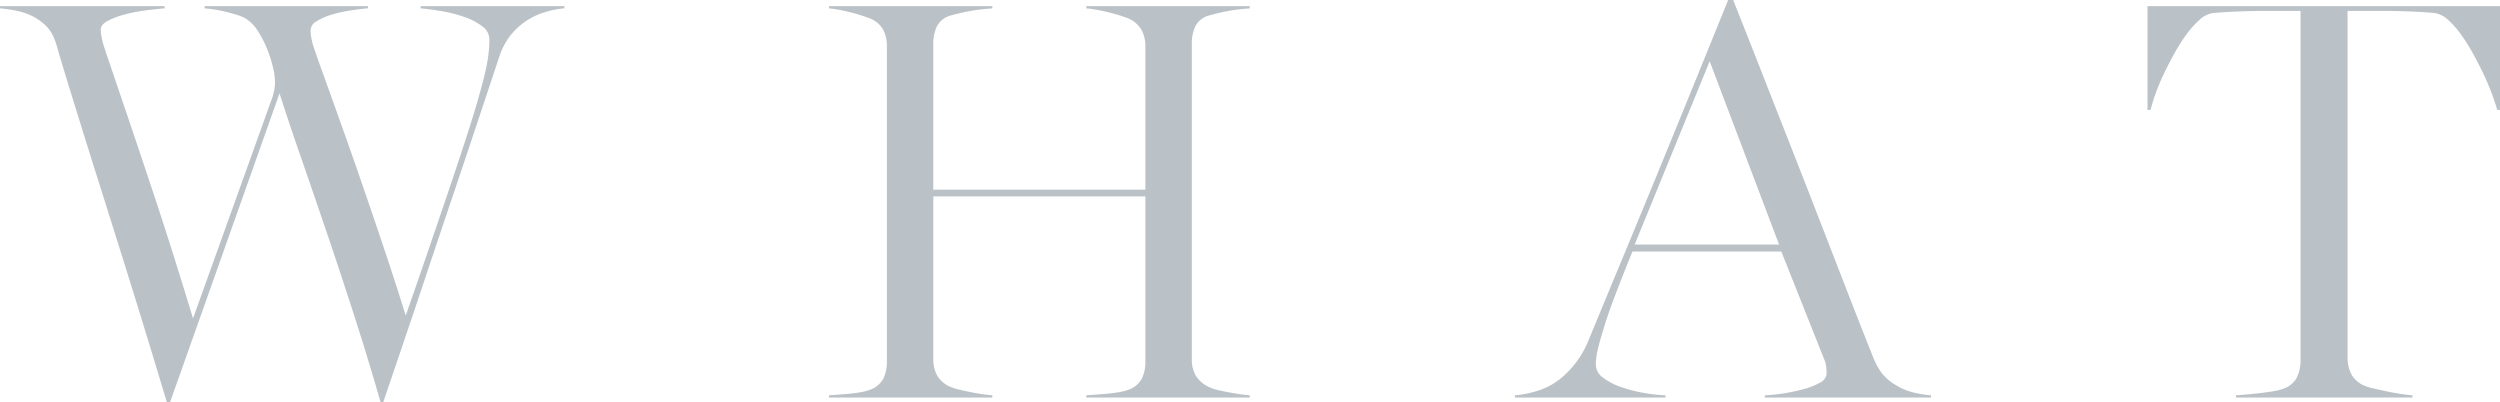 <svg xmlns="http://www.w3.org/2000/svg" viewBox="0 0 152.211 24.477"><title>WHAT</title><path d="M901.082,541.129q-.699-2.273-1.372-4.42-.673-2.146-1.294-4.114-.622-1.967-1.133-3.611-.51-1.644-.903-2.921-.392-1.277-.613-2.061a4.317,4.317,0,0,0-.188-.52,2.583,2.583,0,0,0-.239-.426,2.082,2.082,0,0,0-.34-.375,4.335,4.335,0,0,0-.494-.366,3.581,3.581,0,0,0-1.09-.426,7.58,7.58,0,0,0-1.107-.17v-.136h10.016v.136q-.46.034-1.124.119a10.046,10.046,0,0,0-1.278.247,4.941,4.941,0,0,0-1.047.392q-.434.23-.435.536a2.604,2.604,0,0,0,.051.435,3.441,3.441,0,0,0,.102.435q.119.392.409,1.243.289.852.698,2.053.409,1.2.92,2.717.51,1.516,1.082,3.236.571,1.72,1.167,3.611.595,1.891,1.192,3.85l4.855-13.525q.051-.188.094-.409a2.475,2.475,0,0,0,.042-.46,4.098,4.098,0,0,0-.128-.903,7.647,7.647,0,0,0-.357-1.116,6.435,6.435,0,0,0-.554-1.073,2.414,2.414,0,0,0-.732-.758,2.213,2.213,0,0,0-.511-.222q-.324-.102-.698-.196c-.25-.062-.491-.111-.724-.145q-.349-.051-.587-.068v-.136h9.948v.136q-.46.034-1.065.128a8.411,8.411,0,0,0-1.141.255,3.651,3.651,0,0,0-.911.4.666.666,0,0,0-.375.545,2.602,2.602,0,0,0,.042.435c.028.165.06.31.094.434q.119.375.409,1.184.29.809.716,1.993.426,1.184.954,2.674.528,1.491,1.116,3.203.587,1.712,1.218,3.594.631,1.882,1.244,3.857.716-2.043,1.363-3.935.647-1.89,1.209-3.551.562-1.661,1.022-3.066.46-1.406.767-2.461.204-.716.349-1.269.144-.554.23-1.005.085-.451.119-.818.034-.366.034-.707a.982.982,0,0,0-.426-.792,3.833,3.833,0,0,0-1.064-.562,8.228,8.228,0,0,0-1.371-.358q-.732-.127-1.329-.179v-.136h8.755v.136a5.376,5.376,0,0,0-1.09.205,4.384,4.384,0,0,0-1.073.46,4.222,4.222,0,0,0-1.107.971,4.27,4.27,0,0,0-.665,1.227q-.357,1.073-.843,2.538-.485,1.465-1.064,3.194-.579,1.729-1.227,3.645-.647,1.916-1.312,3.909-.664,1.994-1.337,3.978-.673,1.985-1.303,3.841h-.17q-.784-2.725-1.644-5.391-.861-2.666-1.687-5.093-.826-2.429-1.559-4.54-.732-2.112-1.26-3.765l-6.66,18.788h-.205Q901.78,543.404,901.082,541.129Z" transform="translate(-892.309 -521.209)" fill="#bbc2c7"/><path d="M942.78,545.277c.159-.011.354-.025.587-.042q.349-.026.707-.06.357-.034.673-.094a2.736,2.736,0,0,0,.485-.128,1.474,1.474,0,0,0,.852-.682,2.256,2.256,0,0,0,.222-1.021V524.037a2.205,2.205,0,0,0-.222-1.014,1.623,1.623,0,0,0-.852-.707c-.147-.057-.33-.119-.545-.188q-.324-.102-.673-.187-.349-.085-.673-.145a5.371,5.371,0,0,0-.562-.077v-.136h9.948v.136c-.159.012-.35.028-.571.051-.222.023-.449.054-.681.094q-.349.059-.682.136c-.221.051-.412.1-.571.145a1.344,1.344,0,0,0-.869.665,2.367,2.367,0,0,0-.221,1.039v8.909h12.912v-8.721a2.071,2.071,0,0,0-.239-1.014,1.722,1.722,0,0,0-.834-.707c-.148-.057-.332-.119-.554-.188q-.332-.102-.69-.187-.357-.085-.698-.145-.341-.059-.579-.077v-.136h9.948v.136c-.159.012-.347.028-.562.051s-.437.054-.664.094q-.341.059-.665.136c-.216.051-.403.1-.562.145a1.311,1.311,0,0,0-.86.665,2.436,2.436,0,0,0-.213,1.039v19.23a1.975,1.975,0,0,0,.239.997,1.847,1.847,0,0,0,.834.707,1.97,1.97,0,0,0,.469.161c.21.052.437.1.681.146q.366.067.715.119.349.051.588.067v.137h-9.948v-.137c.159-.011.357-.025.596-.042q.357-.026.724-.06.366-.034.699-.094a2.729,2.729,0,0,0,.502-.128,1.474,1.474,0,0,0,.852-.682,2.256,2.256,0,0,0,.222-1.021v-10.084H949.133v9.913a2.009,2.009,0,0,0,.247,1.014,1.687,1.687,0,0,0,.843.69,2.963,2.963,0,0,0,.477.145c.216.051.446.103.69.153s.488.094.732.128.446.057.605.067v.137h-9.948Z" transform="translate(-892.309 -521.209)" fill="#bbc2c7"/><path d="M984.546,545.277a6.009,6.009,0,0,0,1.133-.204,4.529,4.529,0,0,0,1.133-.46A4.927,4.927,0,0,0,988.029,543.565a5.802,5.802,0,0,0,1.014-1.678q.92-2.231,1.992-4.812,1.074-2.581,2.181-5.28,1.106-2.7,2.206-5.4,1.099-2.7,2.104-5.187h.307q.885,2.232,1.771,4.488.885,2.257,1.729,4.403t1.609,4.122q.768,1.975,1.414,3.645.647,1.67,1.158,2.973.511,1.302.835,2.104a4.278,4.278,0,0,0,.502.945,3.02,3.02,0,0,0,.929.792,3.622,3.622,0,0,0,1.039.426,6.332,6.332,0,0,0,1.056.17v.137H999.757v-.137a10.2,10.2,0,0,0,1.099-.11,10.458,10.458,0,0,0,1.234-.256,4.309,4.309,0,0,0,1.014-.399.674.674,0,0,0,.417-.562,3.669,3.669,0,0,0-.025-.417,1.363,1.363,0,0,0-.11-.418l-2.623-6.592h-9.062q-.612,1.499-1.099,2.785-.485,1.286-.724,2.138-.188.596-.298,1.09a3.958,3.958,0,0,0-.11.852,1.008,1.008,0,0,0,.442.818,3.92,3.92,0,0,0,1.099.57,8.65,8.65,0,0,0,1.389.357,9.225,9.225,0,0,0,1.312.145v.137h-9.165Zm16.08-9.181L996.401,524.939l-4.564,11.157Z" transform="translate(-892.309 -521.209)" fill="#bbc2c7"/><path d="M1028.441,545.277q.239-.016.647-.051.409-.034.843-.085.435-.051.817-.119a3.074,3.074,0,0,0,.554-.137,1.452,1.452,0,0,0,.852-.698,2.366,2.366,0,0,0,.222-1.039v-21.275h-2.231q-.255,0-.664.009-.409.009-.852.025-.444.017-.877.042-.435.026-.741.06a1.526,1.526,0,0,0-.775.4,5.532,5.532,0,0,0-.792.877,10.493,10.493,0,0,0-.749,1.175q-.359.647-.656,1.277a12.804,12.804,0,0,0-.502,1.209,8.878,8.878,0,0,0-.29.954h-.188v-6.319h21.463v6.319h-.171q-.103-.374-.314-.954-.214-.579-.512-1.209-.297-.63-.655-1.277a11.227,11.227,0,0,0-.741-1.175,5.281,5.281,0,0,0-.783-.877,1.53,1.53,0,0,0-.775-.4c-.204-.022-.44-.042-.707-.06s-.542-.031-.826-.042-.562-.02-.834-.025c-.273-.006-.528-.009-.767-.009h-2.197v21.105a2.17,2.17,0,0,0,.238,1.03,1.61,1.61,0,0,0,.852.707,3.223,3.223,0,0,0,.528.153q.374.085.817.179.442.094.86.153.416.06.655.076v.137h-10.748Z" transform="translate(-892.309 -521.209)" fill="#bbc2c7"/></svg>